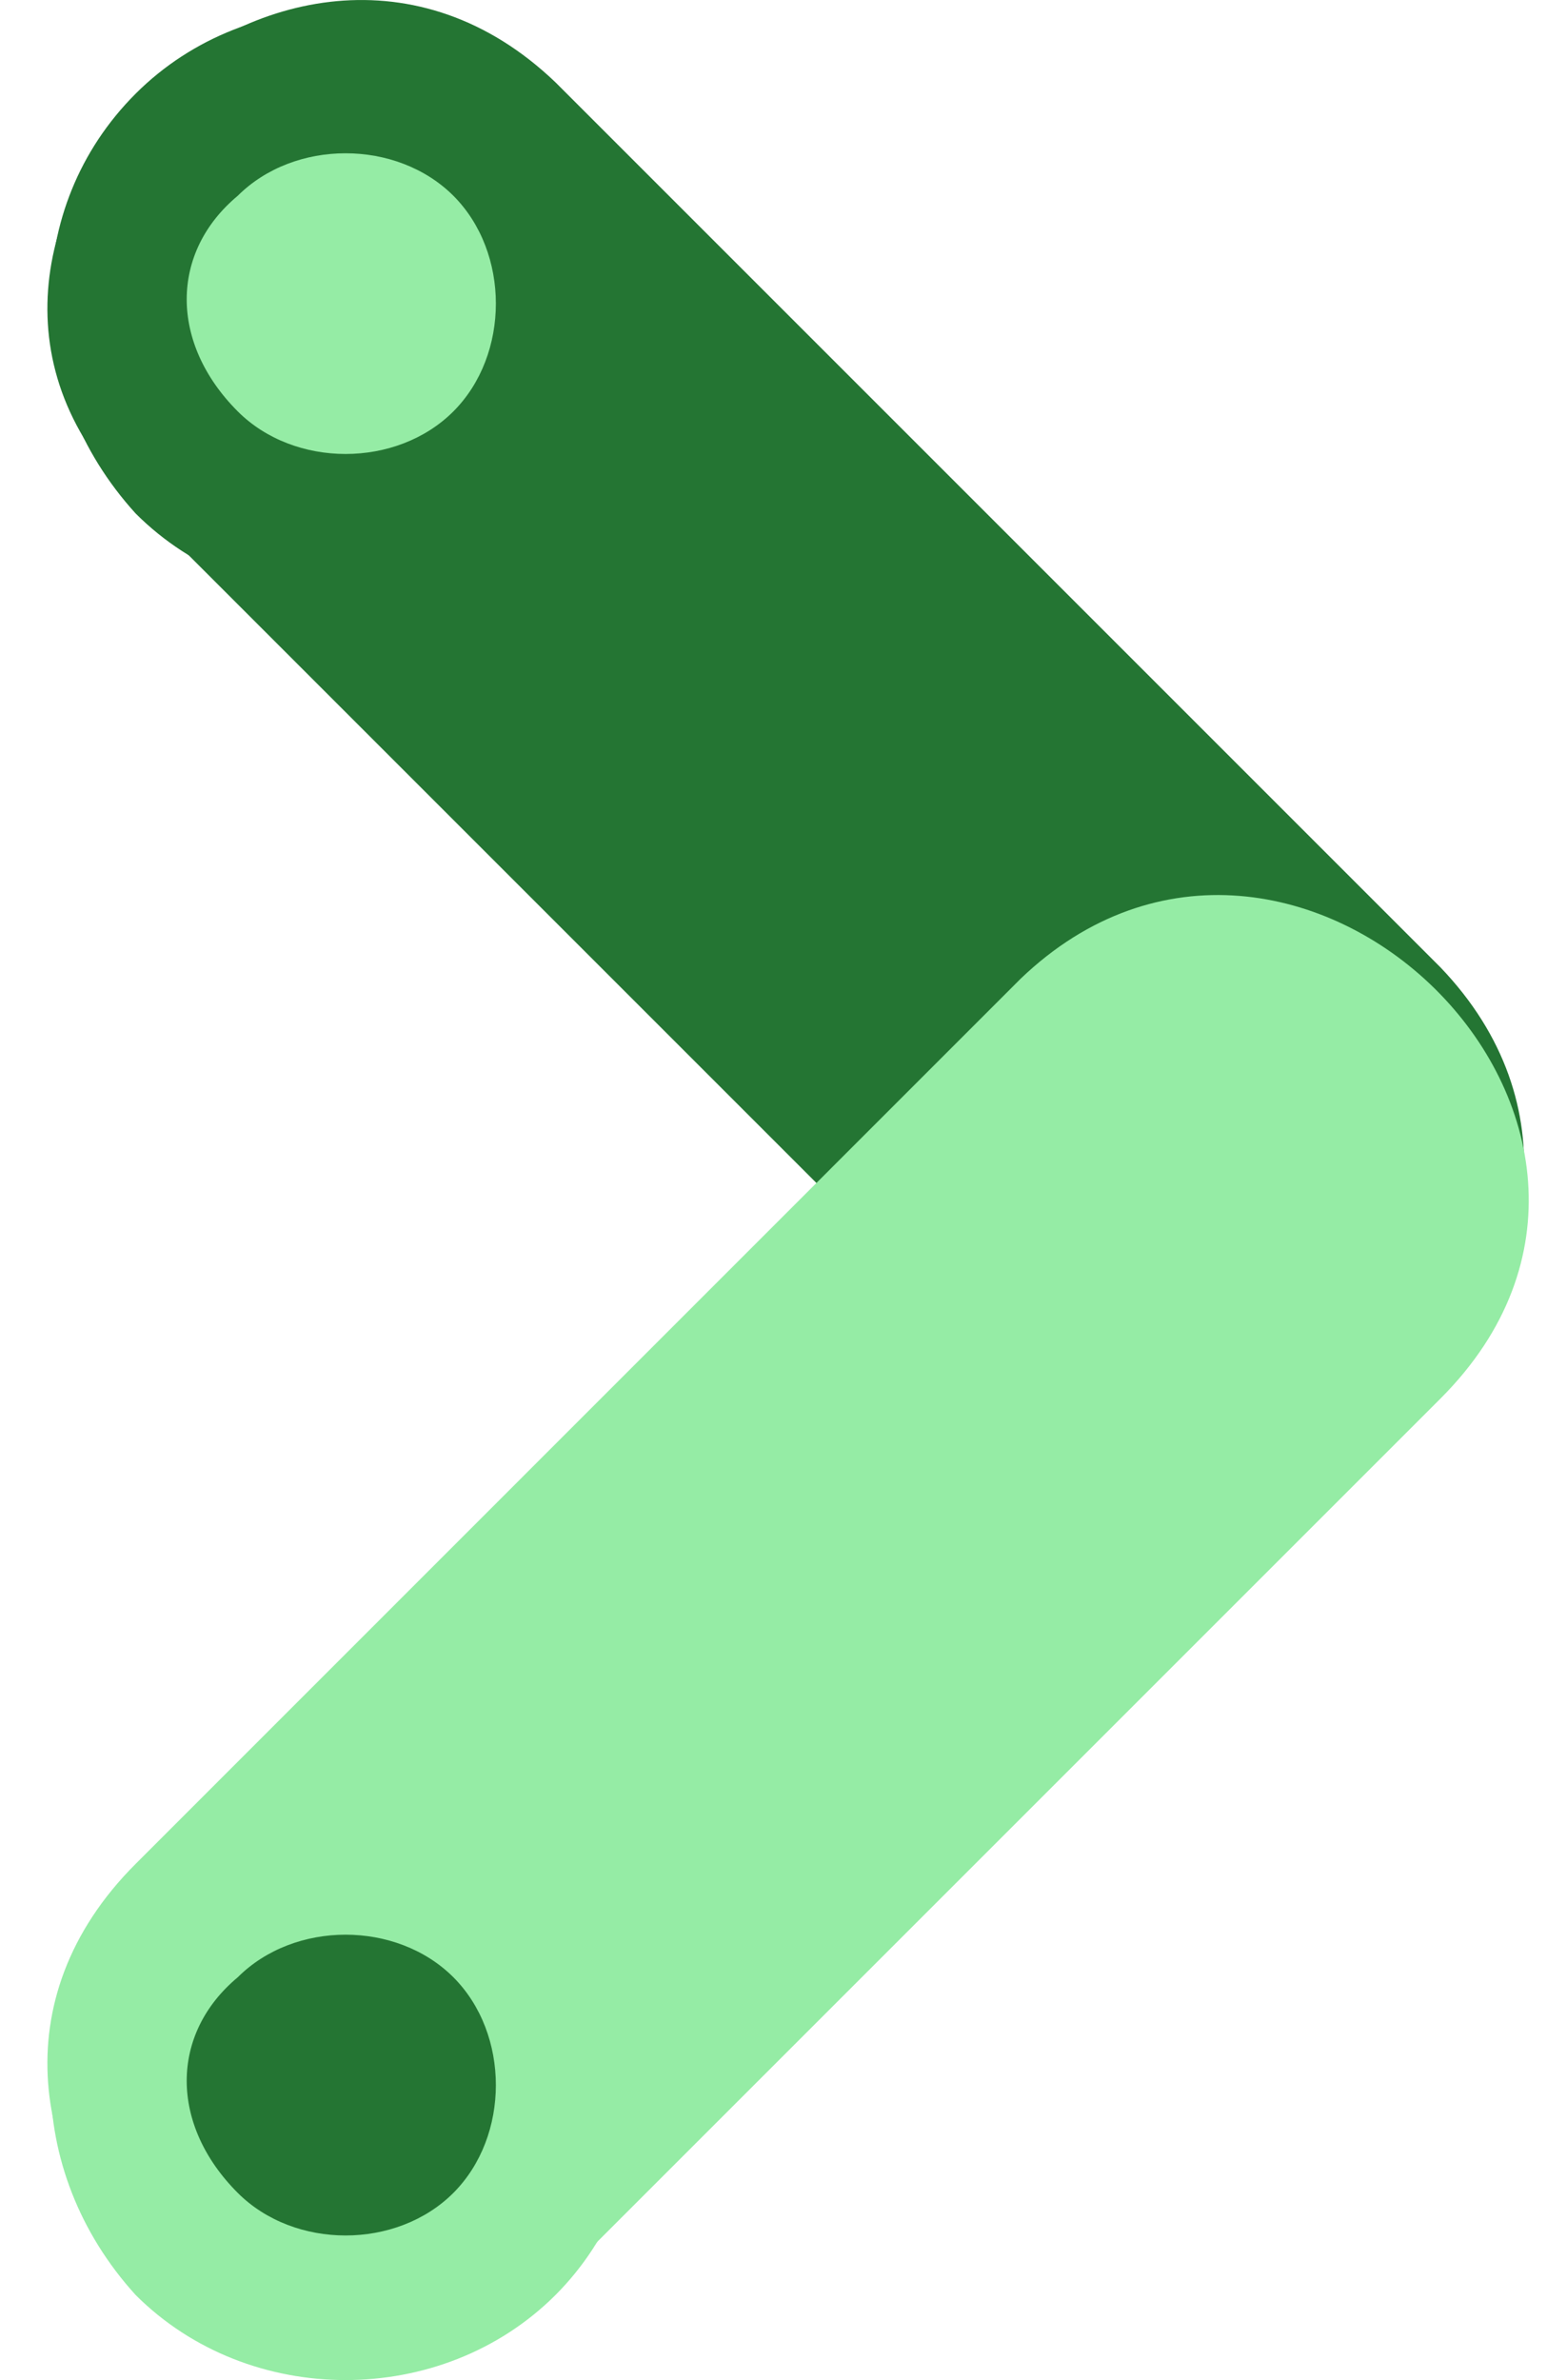 <svg width="13" height="20" viewBox="0 0 13 20" fill="none" xmlns="http://www.w3.org/2000/svg">
<path d="M1.14 4.22C3.619 6.699 6.098 9.178 8.577 11.657C10.865 13.945 14.298 10.418 12.105 8.129C9.626 5.65 7.147 3.171 4.668 0.692C2.379 -1.501 -1.148 2.027 1.14 4.22Z" fill="#247533"/>
<path d="M4.668 19.189C7.147 16.71 9.626 14.231 12.105 11.752C14.393 9.464 10.865 6.031 8.577 8.224C6.098 10.704 3.619 13.183 1.14 15.662C-1.148 17.95 2.379 21.478 4.668 19.189Z" fill="#95ECA5"/>
<path d="M1.14 15.757C2.093 14.803 3.714 14.803 4.668 15.757C5.621 16.71 5.621 18.331 4.668 19.285C3.714 20.238 2.093 20.238 1.14 19.285C0.186 18.236 0.186 16.71 1.14 15.757Z" fill="#95ECA5"/>
<path d="M1.998 16.615C2.475 16.138 3.333 16.138 3.81 16.615C4.286 17.092 4.286 17.95 3.81 18.427C3.333 18.904 2.475 18.904 1.998 18.427C1.426 17.855 1.426 17.092 1.998 16.615Z" fill="#247533"/>
<path d="M1.14 0.787C2.093 -0.166 3.714 -0.166 4.668 0.787C5.621 1.741 5.621 3.362 4.668 4.315C3.714 5.269 2.093 5.269 1.14 4.315C0.186 3.266 0.186 1.741 1.14 0.787Z" fill="#247533"/>
<path d="M1.998 1.645C2.475 1.169 3.333 1.169 3.81 1.645C4.286 2.122 4.286 2.98 3.81 3.457C3.333 3.934 2.475 3.934 1.998 3.457C1.426 2.885 1.426 2.122 1.998 1.645Z" fill="#95ECA5"/>
</svg>
